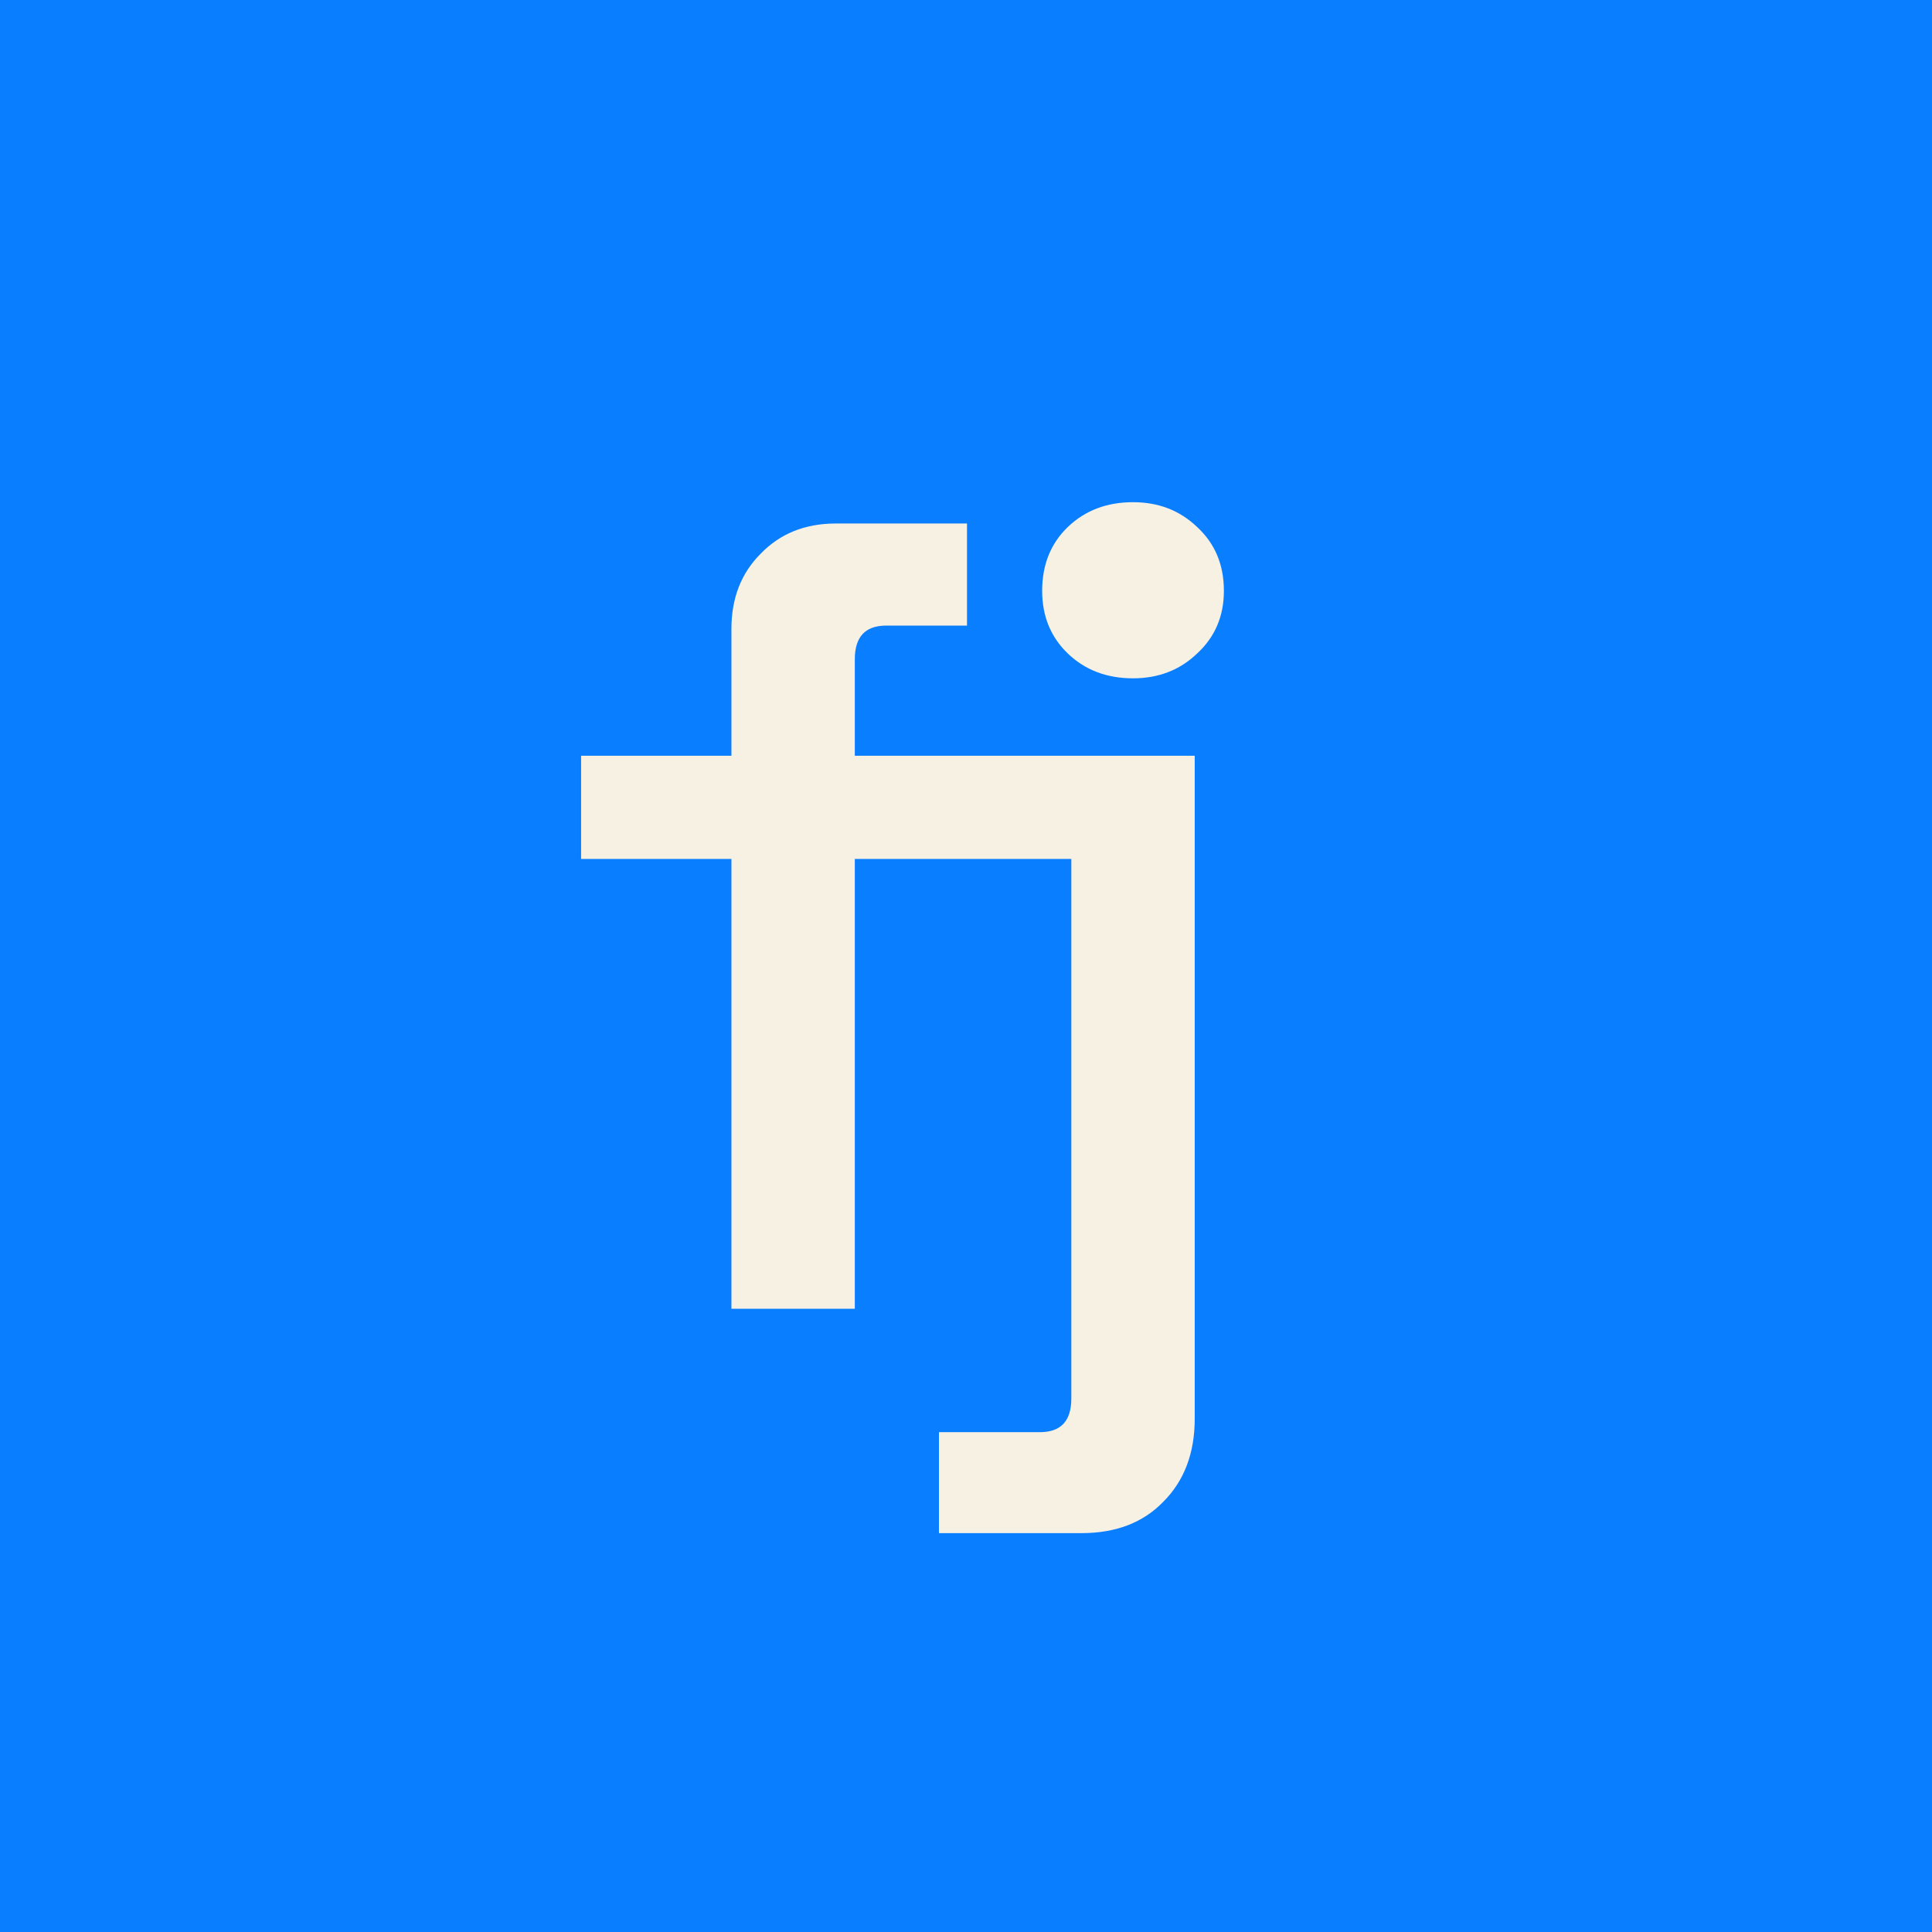 <svg viewBox="0 0 512 512" fill="none" xmlns="http://www.w3.org/2000/svg">
    <path class="fj" d="M0 0H512V512H0V0Z" fill="white" />
    <path class="bg" d="M300.263 133.087C307.002 133.087 312.65 135.267 317.209 139.627C321.965 143.988 324.344 149.636 324.344 156.573C324.344 163.311 321.965 168.861 317.209 173.221C312.65 177.581 307.002 179.762 300.263 179.762C293.326 179.762 287.579 177.581 283.02 173.221C278.462 168.861 276.183 163.311 276.183 156.573C276.183 149.636 278.462 143.988 283.02 139.627C287.579 135.267 293.326 133.087 300.263 133.087ZM316.614 200.275V375.973C316.614 385.09 313.839 392.423 308.29 397.973C302.939 403.522 295.705 406.297 286.588 406.297H248.832V379.541H275.588C281.138 379.541 283.912 376.568 283.912 370.622V227.625H226.535V346.839H193.833V227.625H153.996V200.275H193.833V166.681C193.833 158.555 196.41 151.915 201.563 146.762C206.716 141.411 213.355 138.735 221.481 138.735H256.264V165.789H234.859C229.31 165.789 226.535 168.762 226.535 174.708V200.275H316.614Z" fill="#097EFF" />
    <style>
        .fj {
            fill: #097EFF;
        }

        .bg {
            fill: #F7F1E4;
        }

        @media (prefers-color-scheme: dark) {
            .fj {
                fill: #F7F1E4;
            }

            .bg {
                fill: #097EFF;
            }
        }
    </style>
</svg>